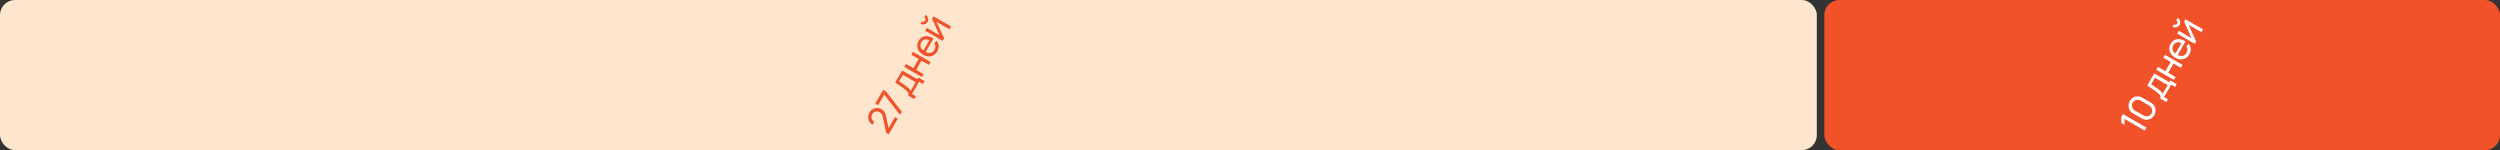 <?xml version="1.0" encoding="UTF-8"?> <svg xmlns="http://www.w3.org/2000/svg" width="666" height="40" viewBox="0 0 666 40" fill="none"><rect x="0" y="0" width="666" height="40" fill="#333333" stroke="none"/> <rect width="484" height="40" rx="4" fill="#FEE6CE"></rect> <path d="M236.771 35.759L236.08 35.355L235.188 31.15C235.114 30.799 235.006 30.531 234.867 30.347C234.726 30.158 234.557 30.006 234.361 29.893C234.121 29.755 233.873 29.684 233.616 29.683C233.36 29.681 233.12 29.742 232.897 29.868C232.676 29.991 232.497 30.172 232.358 30.411C232.215 30.66 232.147 30.915 232.153 31.176C232.157 31.436 232.223 31.678 232.352 31.903C232.482 32.124 232.662 32.299 232.891 32.428L232.436 33.216C232.044 32.989 231.75 32.698 231.555 32.343C231.357 31.986 231.262 31.603 231.272 31.193C231.281 30.778 231.4 30.372 231.63 29.973C231.853 29.586 232.143 29.292 232.498 29.089C232.851 28.885 233.231 28.783 233.639 28.783C234.045 28.779 234.441 28.888 234.824 29.11C235.096 29.267 235.311 29.437 235.47 29.621C235.631 29.803 235.756 30.013 235.845 30.253C235.93 30.491 236.007 30.772 236.074 31.096L236.812 34.587L236.495 34.537L238.427 31.19L239.163 31.615L236.771 35.759ZM239.756 30.599L235.556 25.183L233.921 28.015L233.18 27.588L235.293 23.929L236.033 24.356L240.236 29.767L239.756 30.599ZM243.569 26.393L241.894 25.426C242.045 25.163 242.068 24.926 241.963 24.715C241.855 24.503 241.623 24.248 241.268 23.95C241.046 23.761 240.802 23.57 240.536 23.378C240.27 23.185 239.969 22.979 239.634 22.759C239.298 22.534 238.914 22.283 238.481 22.006L240.341 18.785L244.381 21.117L244.644 20.663L246.319 21.63L245.894 22.366L244.855 21.766L242.955 25.057L243.994 25.657L243.569 26.393ZM242.579 24.239L243.936 21.888L240.533 19.923L239.52 21.677C239.72 21.804 239.929 21.939 240.145 22.084C240.359 22.227 240.572 22.372 240.782 22.521C240.994 22.666 241.193 22.81 241.377 22.951C241.56 23.087 241.72 23.216 241.858 23.338C242.053 23.501 242.211 23.65 242.333 23.785C242.454 23.921 242.536 24.073 242.579 24.239ZM245.579 20.512L240.903 17.812L241.348 17.041L243.318 18.178L244.738 15.719L242.768 14.582L243.213 13.811L247.889 16.511L247.444 17.282L245.47 16.142L244.05 18.601L246.024 19.741L245.579 20.512ZM249.69 13.693C249.425 14.152 249.092 14.495 248.692 14.722C248.29 14.944 247.852 15.045 247.379 15.026C246.902 15.005 246.42 14.853 245.932 14.572C245.421 14.277 245.033 13.928 244.769 13.525C244.502 13.121 244.364 12.693 244.356 12.241C244.346 11.785 244.472 11.331 244.733 10.877C245.005 10.407 245.344 10.069 245.751 9.865C246.159 9.658 246.611 9.588 247.107 9.656C247.605 9.72 248.125 9.923 248.665 10.267L248.215 11.046L247.938 10.886C247.359 10.563 246.863 10.432 246.45 10.494C246.034 10.554 245.698 10.807 245.441 11.251C245.166 11.728 245.11 12.178 245.273 12.603C245.435 13.028 245.802 13.406 246.374 13.736C246.925 14.054 247.424 14.177 247.871 14.103C248.317 14.03 248.673 13.764 248.938 13.305C249.116 12.996 249.2 12.687 249.191 12.377C249.181 12.067 249.081 11.771 248.89 11.488L249.573 10.895C249.881 11.315 250.043 11.774 250.059 12.272C250.075 12.766 249.951 13.239 249.69 13.693ZM246.44 14.12L245.821 13.763L247.816 10.307L248.435 10.665L246.44 14.12ZM247.084 5.845C246.959 6.062 246.792 6.229 246.581 6.346C246.371 6.463 246.147 6.525 245.91 6.53C245.669 6.533 245.439 6.472 245.22 6.345L245.58 5.722C245.733 5.81 245.896 5.831 246.069 5.784C246.242 5.738 246.372 5.638 246.461 5.485C246.551 5.33 246.572 5.167 246.524 4.996C246.477 4.823 246.378 4.693 246.225 4.604L246.585 3.981C246.804 4.107 246.972 4.276 247.09 4.486C247.206 4.692 247.265 4.916 247.266 5.16C247.27 5.4 247.209 5.629 247.084 5.845ZM248.677 4.346L253.354 7.046L252.924 7.791L249.477 5.801L251.509 10.242L251.141 10.878L246.465 8.178L246.895 7.433L250.294 9.396L248.312 4.978L248.677 4.346Z" fill="#F1522A"></path> <rect x="486" width="180" height="40" rx="4" fill="#F1522A"></rect> <path d="M571.342 34.779L565.96 31.672L565.992 33.255L565.131 32.758L565.107 31.179L565.559 30.396L571.795 33.996L571.342 34.779ZM573.891 30.665C573.657 31.069 573.358 31.377 572.993 31.59C572.627 31.798 572.233 31.904 571.811 31.907C571.389 31.905 570.975 31.788 570.571 31.554L568.285 30.234C567.881 30.001 567.573 29.702 567.36 29.337C567.149 28.968 567.044 28.575 567.043 28.155C567.045 27.732 567.162 27.319 567.396 26.915C567.629 26.511 567.928 26.203 568.293 25.99C568.659 25.777 569.052 25.672 569.475 25.673C569.898 25.675 570.311 25.792 570.715 26.026L573.001 27.346C573.405 27.579 573.714 27.878 573.926 28.243C574.136 28.607 574.242 29.001 574.243 29.425C574.241 29.848 574.124 30.261 573.891 30.665ZM573.15 30.237C573.292 29.992 573.361 29.736 573.358 29.468C573.354 29.201 573.287 28.95 573.156 28.717C573.023 28.482 572.835 28.294 572.592 28.154L570.215 26.782C569.97 26.64 569.713 26.571 569.446 26.574C569.178 26.578 568.928 26.645 568.694 26.776C568.461 26.907 568.273 27.095 568.132 27.34C567.992 27.582 567.923 27.839 567.924 28.109C567.928 28.377 567.995 28.627 568.126 28.861C568.256 29.094 568.445 29.282 568.69 29.423L571.067 30.796C571.31 30.936 571.566 31.005 571.836 31.003C572.104 31 572.354 30.933 572.588 30.802C572.823 30.668 573.01 30.48 573.15 30.237ZM577.116 27.179L575.44 26.211C575.592 25.949 575.615 25.712 575.51 25.501C575.402 25.288 575.17 25.033 574.814 24.735C574.593 24.546 574.349 24.355 574.082 24.163C573.816 23.971 573.516 23.765 573.181 23.544C572.845 23.32 572.461 23.069 572.028 22.792L573.888 19.57L577.928 21.903L578.19 21.448L579.866 22.416L579.441 23.152L578.402 22.552L576.502 25.843L577.541 26.443L577.116 27.179ZM576.125 25.025L577.483 22.674L574.079 20.709L573.067 22.462C573.267 22.589 573.475 22.725 573.692 22.869C573.906 23.012 574.118 23.158 574.329 23.306C574.541 23.452 574.739 23.595 574.923 23.736C575.106 23.873 575.267 24.002 575.404 24.124C575.599 24.286 575.757 24.435 575.879 24.571C576.001 24.707 576.083 24.858 576.125 25.025ZM579.126 21.297L574.449 18.597L574.894 17.826L576.865 18.964L578.285 16.505L576.314 15.367L576.759 14.596L581.436 17.296L580.991 18.067L579.016 16.927L577.596 19.387L579.571 20.526L579.126 21.297ZM583.236 14.478C582.971 14.937 582.638 15.28 582.238 15.507C581.836 15.729 581.399 15.831 580.925 15.811C580.448 15.79 579.966 15.639 579.478 15.357C578.967 15.062 578.58 14.713 578.316 14.31C578.049 13.906 577.911 13.478 577.902 13.027C577.892 12.571 578.018 12.116 578.28 11.663C578.552 11.192 578.891 10.855 579.297 10.651C579.705 10.444 580.157 10.374 580.654 10.441C581.152 10.505 581.671 10.709 582.212 11.052L581.762 11.832L581.485 11.671C580.905 11.348 580.409 11.218 579.996 11.28C579.581 11.34 579.244 11.592 578.988 12.037C578.713 12.513 578.656 12.964 578.819 13.389C578.982 13.814 579.349 14.191 579.921 14.521C580.472 14.839 580.971 14.962 581.417 14.889C581.864 14.816 582.219 14.549 582.484 14.09C582.663 13.781 582.747 13.472 582.737 13.162C582.727 12.853 582.627 12.556 582.437 12.273L583.12 11.68C583.427 12.1 583.59 12.559 583.606 13.058C583.621 13.552 583.498 14.025 583.236 14.478ZM579.987 14.906L579.368 14.548L581.363 11.093L581.982 11.45L579.987 14.906ZM580.631 6.631C580.506 6.847 580.338 7.014 580.128 7.132C579.918 7.249 579.694 7.31 579.456 7.315C579.216 7.319 578.986 7.257 578.766 7.131L579.126 6.507C579.279 6.595 579.442 6.616 579.615 6.57C579.788 6.524 579.919 6.424 580.007 6.271C580.097 6.115 580.118 5.952 580.07 5.782C580.024 5.609 579.924 5.478 579.771 5.39L580.131 4.766C580.351 4.893 580.519 5.061 580.636 5.272C580.752 5.477 580.811 5.702 580.813 5.945C580.817 6.186 580.756 6.414 580.631 6.631ZM582.224 5.132L586.9 7.832L586.47 8.576L583.024 6.586L585.055 11.027L584.688 11.664L580.011 8.964L580.441 8.219L583.841 10.181L581.859 5.764L582.224 5.132Z" fill="white"></path> </svg> 